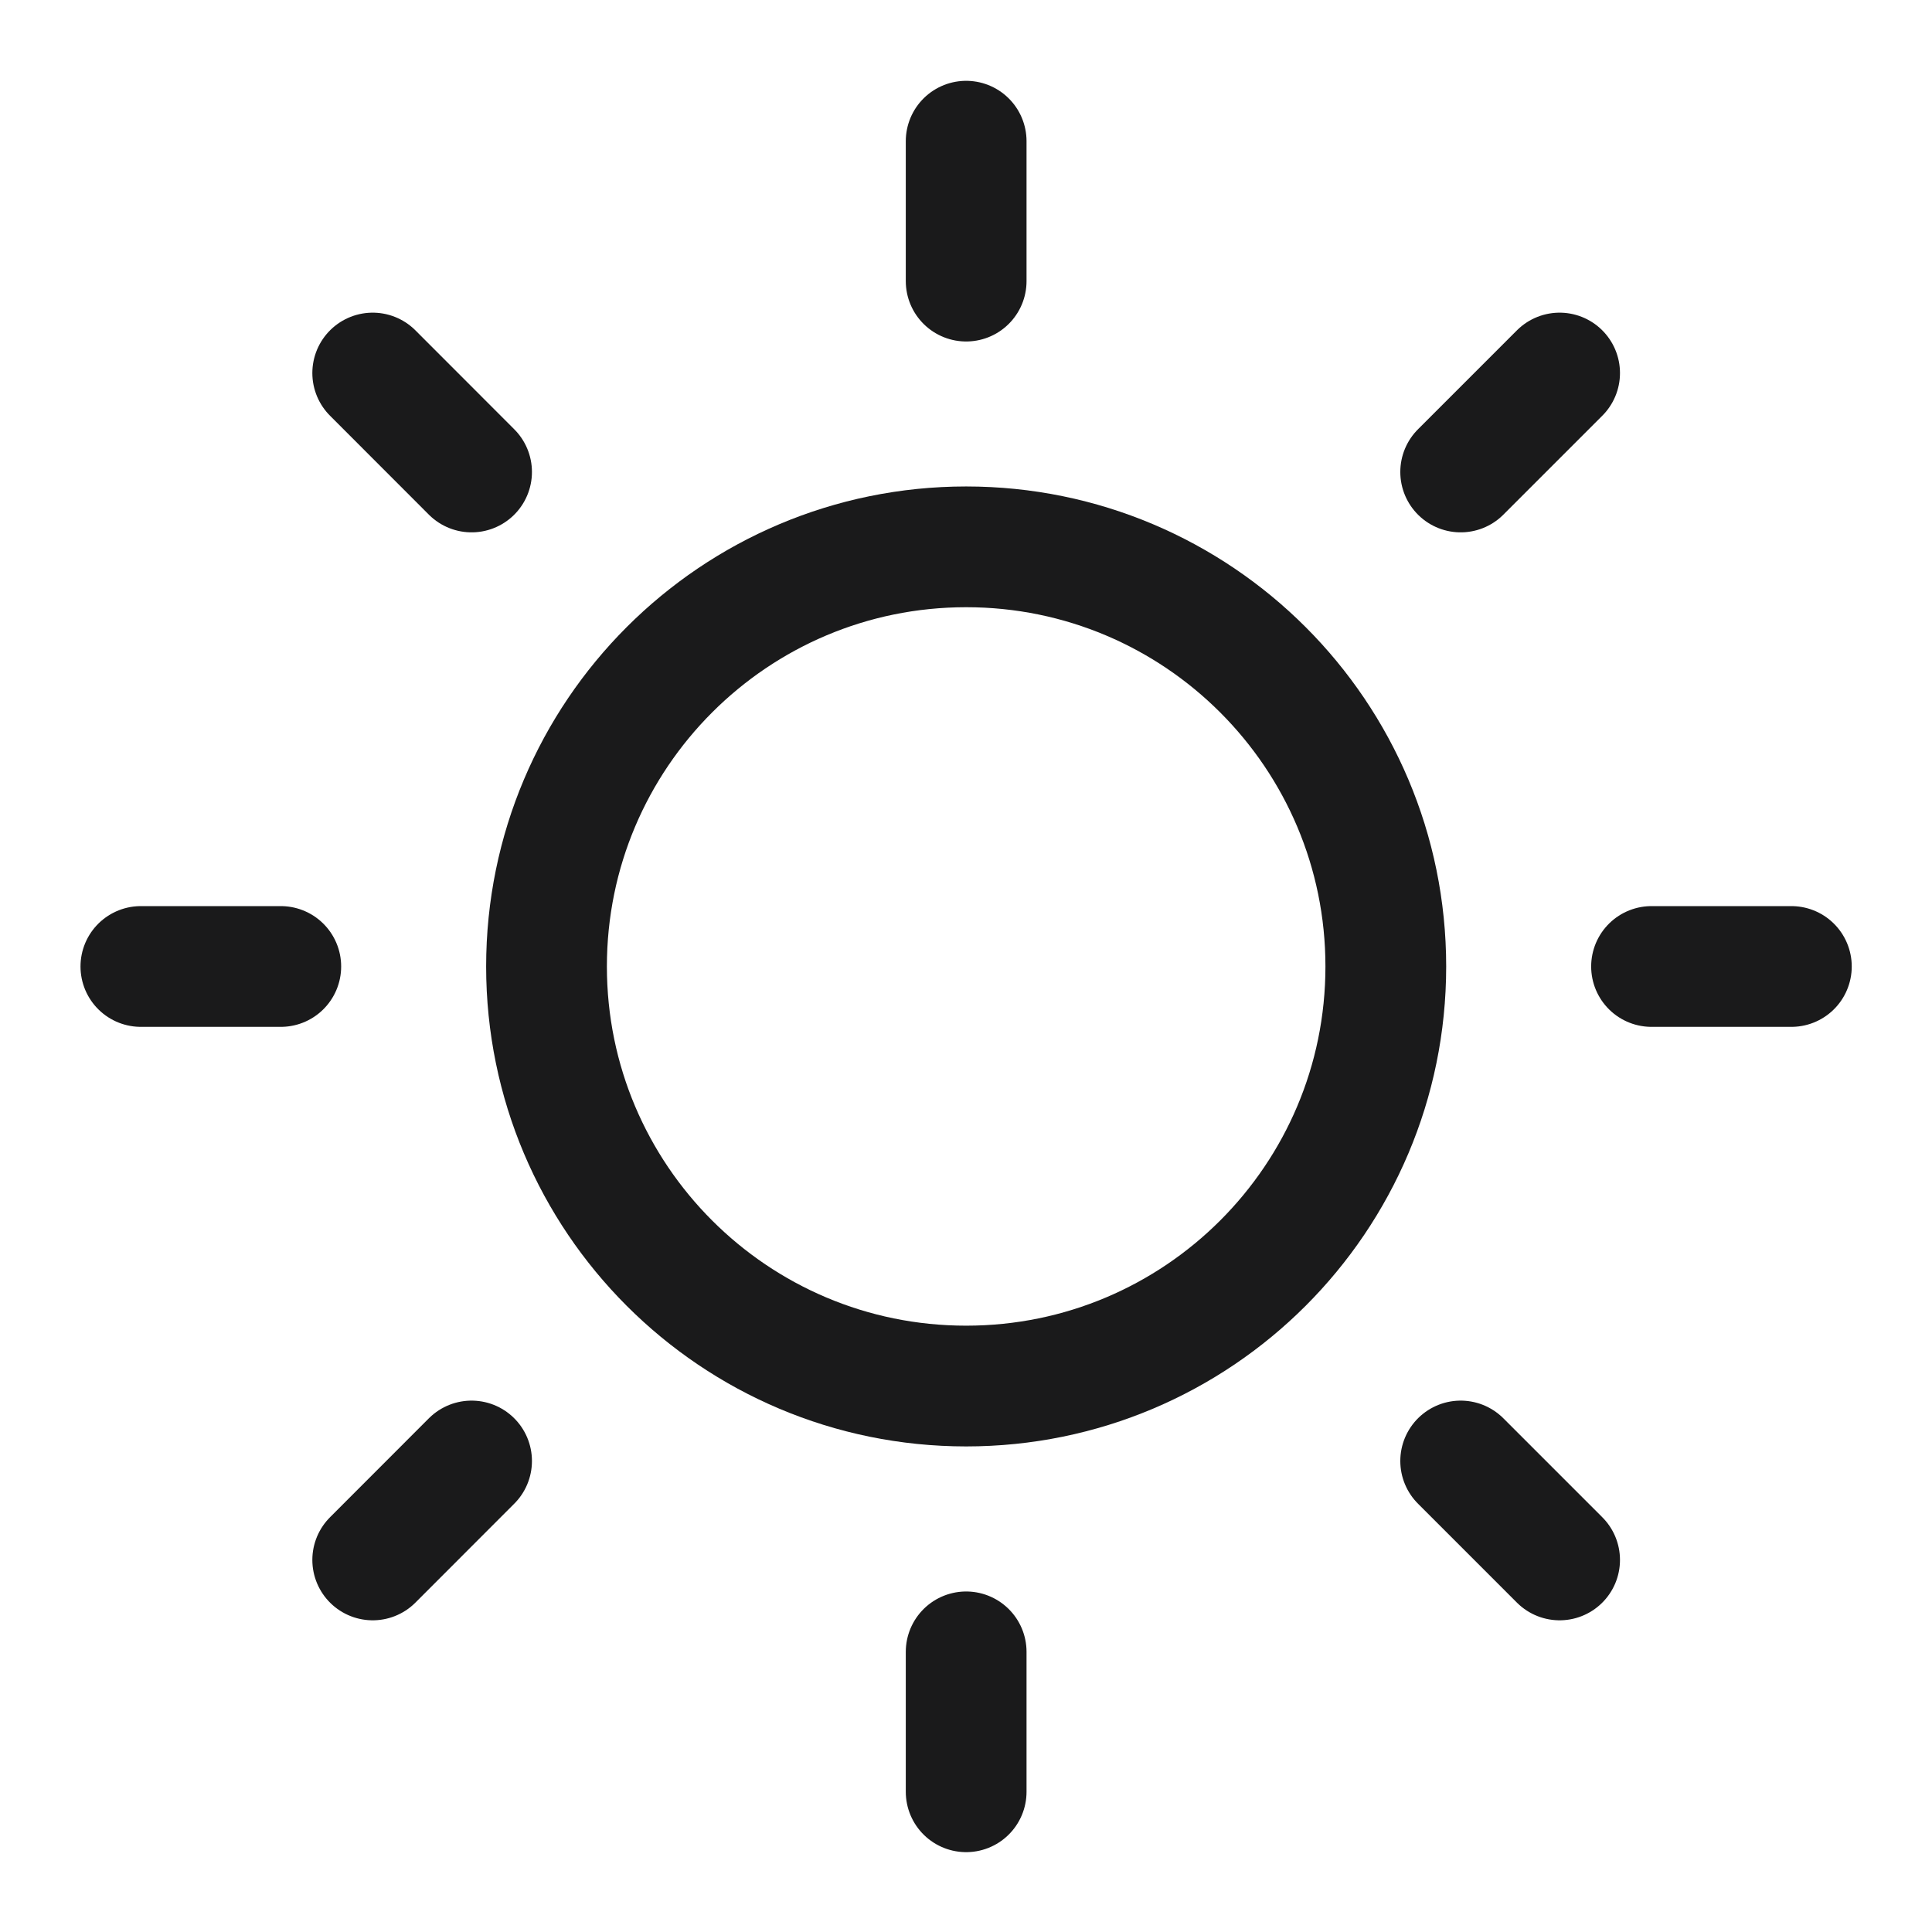 <svg xmlns="http://www.w3.org/2000/svg" fill="none" viewBox="0 0 24 24" height="24" width="24">
<path stroke-linejoin="round" stroke-linecap="round" stroke-miterlimit="10" stroke-width="1.5" stroke="#1A1A1B" d="M19.374 19.378L18.145 18.149M5.858 5.863L4.63 4.634M22.253 12.006H20.516M3.488 12.006H1.75M19.374 4.634L18.145 5.863M5.858 18.149L4.63 19.378M12.002 22.258V20.52M12.002 3.492V1.754"></path>
<path stroke-linejoin="round" stroke-linecap="round" stroke-miterlimit="10" stroke-width="1.5" stroke="#1A1A1B" d="M12.002 17.218C14.881 17.218 17.215 14.885 17.215 12.006C17.215 9.127 14.881 6.793 12.002 6.793C9.123 6.793 6.789 9.127 6.789 12.006C6.789 14.885 9.123 17.218 12.002 17.218Z"></path>
</svg>
